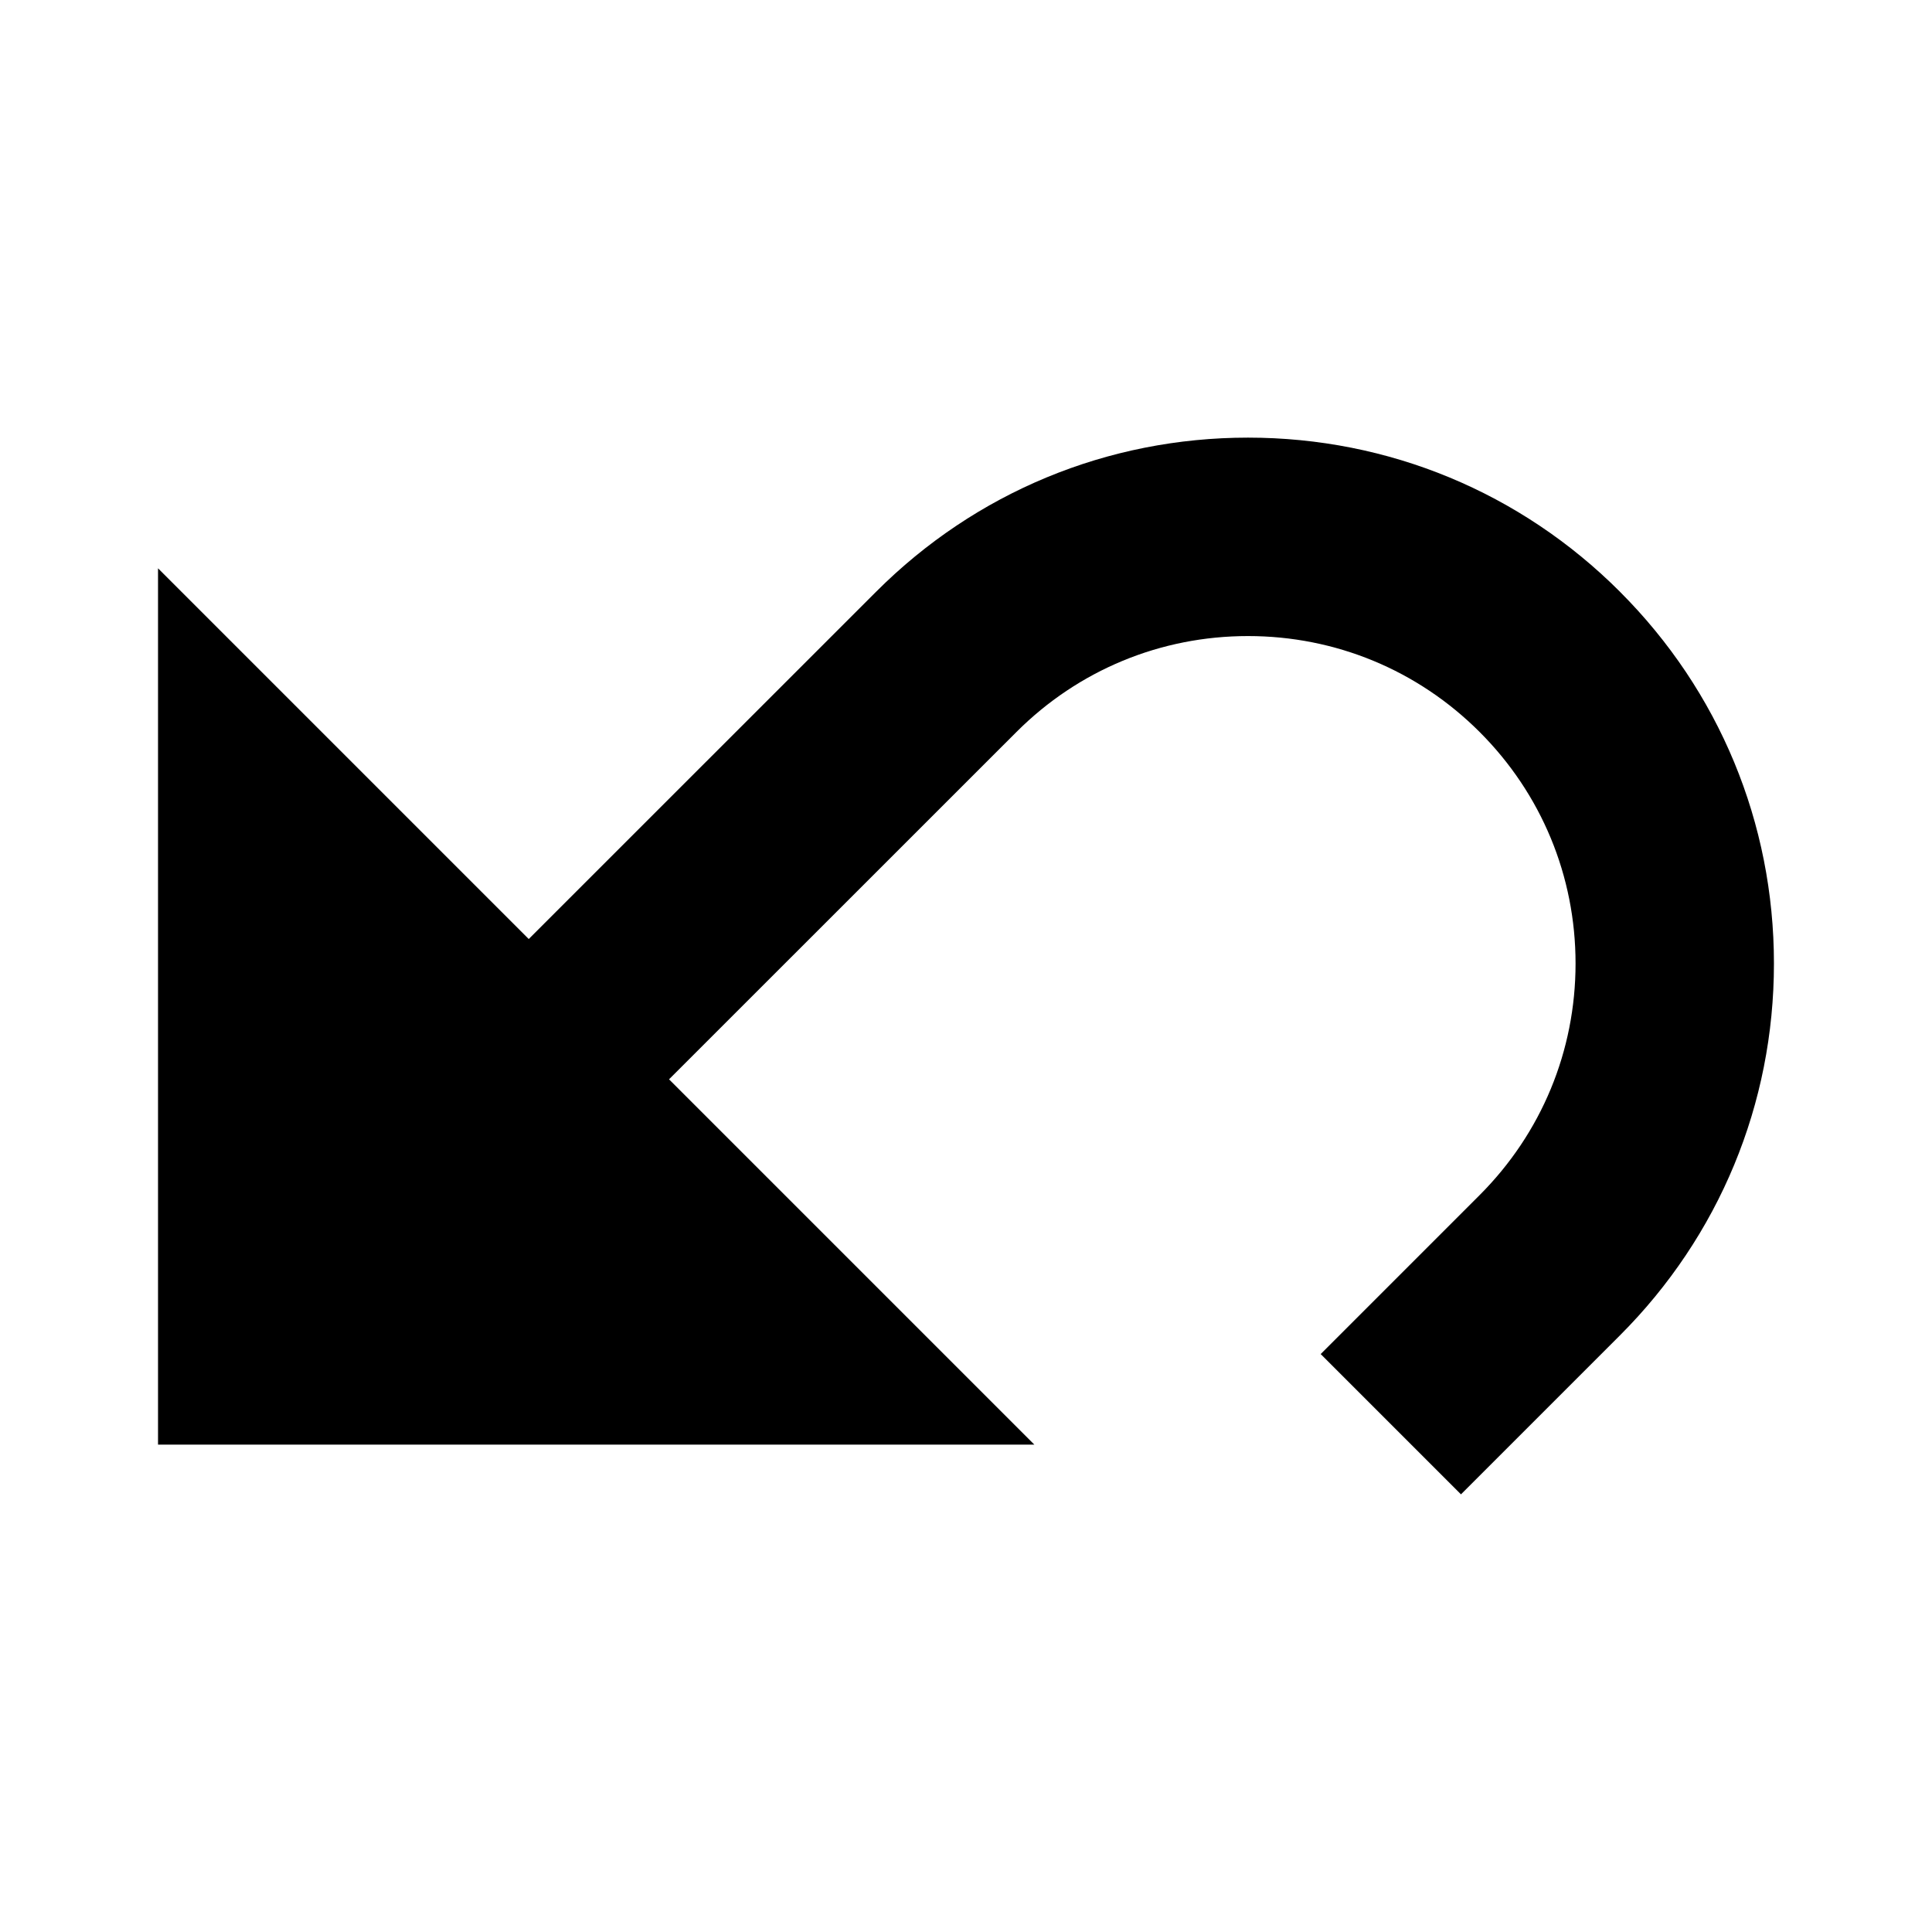<?xml version="1.0" encoding="UTF-8"?>
<!-- Uploaded to: ICON Repo, www.iconrepo.com, Generator: ICON Repo Mixer Tools -->
<svg fill="#000000" width="800px" height="800px" version="1.1" viewBox="144 144 512 512" xmlns="http://www.w3.org/2000/svg">
 <path d="m573.29 300.8c-26.328-26.324-61.324-40.824-98.551-40.824-37.227 0-72.223 14.496-98.539 40.82l-92.078 92.055-98.242-98.242v232.23h232.23l-96.809-96.809 92.074-92.051c16.391-16.391 38.18-25.418 61.363-25.418 23.184 0 44.98 9.027 61.375 25.418 16.395 16.395 25.426 38.188 25.426 61.363 0 23.18-9.035 44.98-25.426 61.375l-42.117 42.125 37.176 37.176 42.117-42.117c26.324-26.332 40.824-61.332 40.824-98.559s-14.504-72.223-40.828-98.539z"/>
</svg>